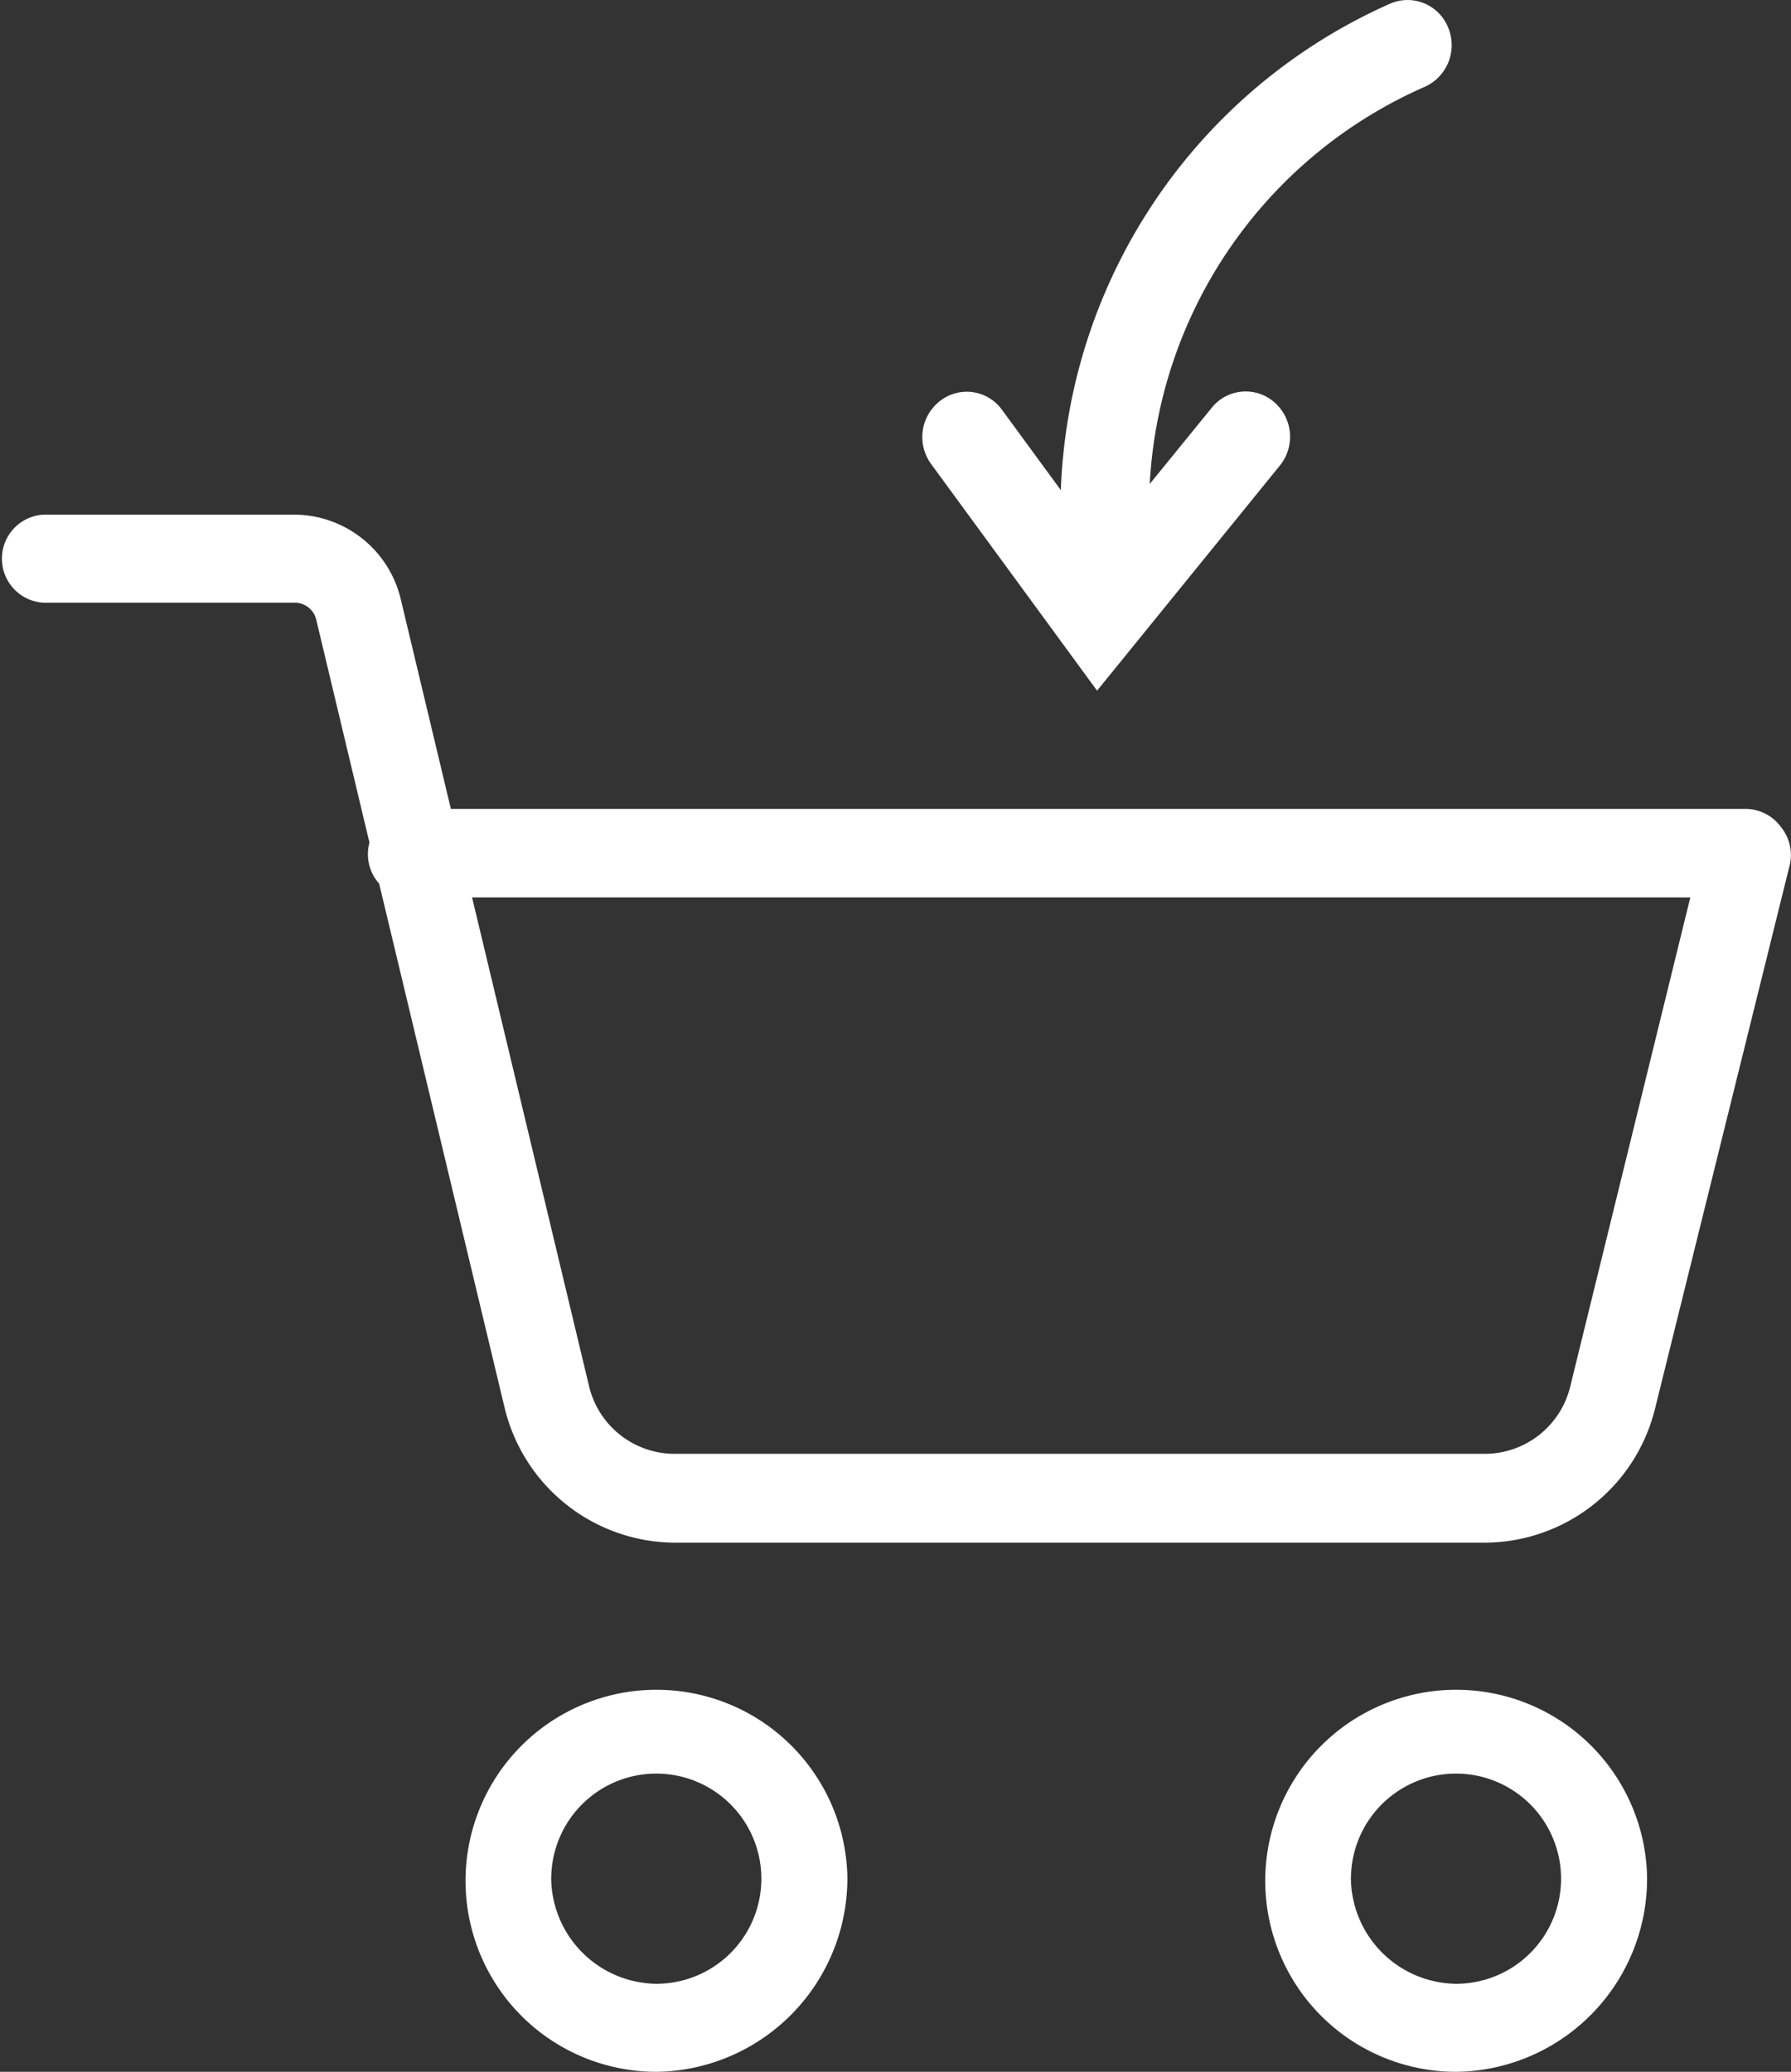 <svg id="cart_home_2021" xmlns="http://www.w3.org/2000/svg" width="19.623" height="22.69" viewBox="0 0 19.623 22.69">
  <rect x="0" y="0" width="19.623" height="22.69" fill="#333333" stroke="none"/>
  <path id="Trazado_16" data-name="Trazado 16" d="M1069.145,1167.083a2.092,2.092,0,1,0-2.094,2.142A2.116,2.116,0,0,0,1069.145,1167.083Zm-3.244,0a1.151,1.151,0,1,1,1.15,1.178h0A1.167,1.167,0,0,1,1065.9,1167.083Z" transform="translate(-1051.099 -1146.535)" fill="#fff"/>
  <path id="Trazado_17" data-name="Trazado 17" d="M237.081,380.761a.482.482,0,0,0-.386-.2H222.507l-.552-2.309a1.205,1.205,0,0,0-1.164-.914h-2.742a.483.483,0,0,0,0,.965h2.742a.241.241,0,0,1,.241.186l.583,2.441a.483.483,0,0,0,.106.449l1.374,5.737a1.928,1.928,0,0,0,1.875,1.481h8.858a1.928,1.928,0,0,0,1.872-1.467l1.477-5.958A.483.483,0,0,0,237.081,380.761Zm-2.313,6.139a.964.964,0,0,1-.935.724h-8.875a.964.964,0,0,1-.937-.741l-1.282-5.353h13.348Z" transform="translate(-217.567 -371.702)" fill="#fff"/>
  <path id="Trazado_18" data-name="Trazado 18" d="M534.953,1167.083a2.092,2.092,0,1,0-2.091,2.142h0A2.119,2.119,0,0,0,534.953,1167.083Zm-3.244,0a1.151,1.151,0,1,1,1.151,1.178h0A1.167,1.167,0,0,1,531.708,1167.083Z" transform="translate(-525.669 -1146.535)" fill="#fff"/>
  <path id="Trazado_201" data-name="Trazado 201" d="M118.138,5.3l.68-.835a.476.476,0,0,1,.681-.063.5.5,0,0,1,.062.7l-2,2.462-1.818-2.482a.5.5,0,0,1,.1-.693.476.476,0,0,1,.677.1l.644.879A6.068,6.068,0,0,1,120.772.04a.479.479,0,0,1,.635.26.5.5,0,0,1-.254.65A5.043,5.043,0,0,0,118.138,5.3Z" transform="translate(-105.541 0)" fill="#fff"/>
</svg>
